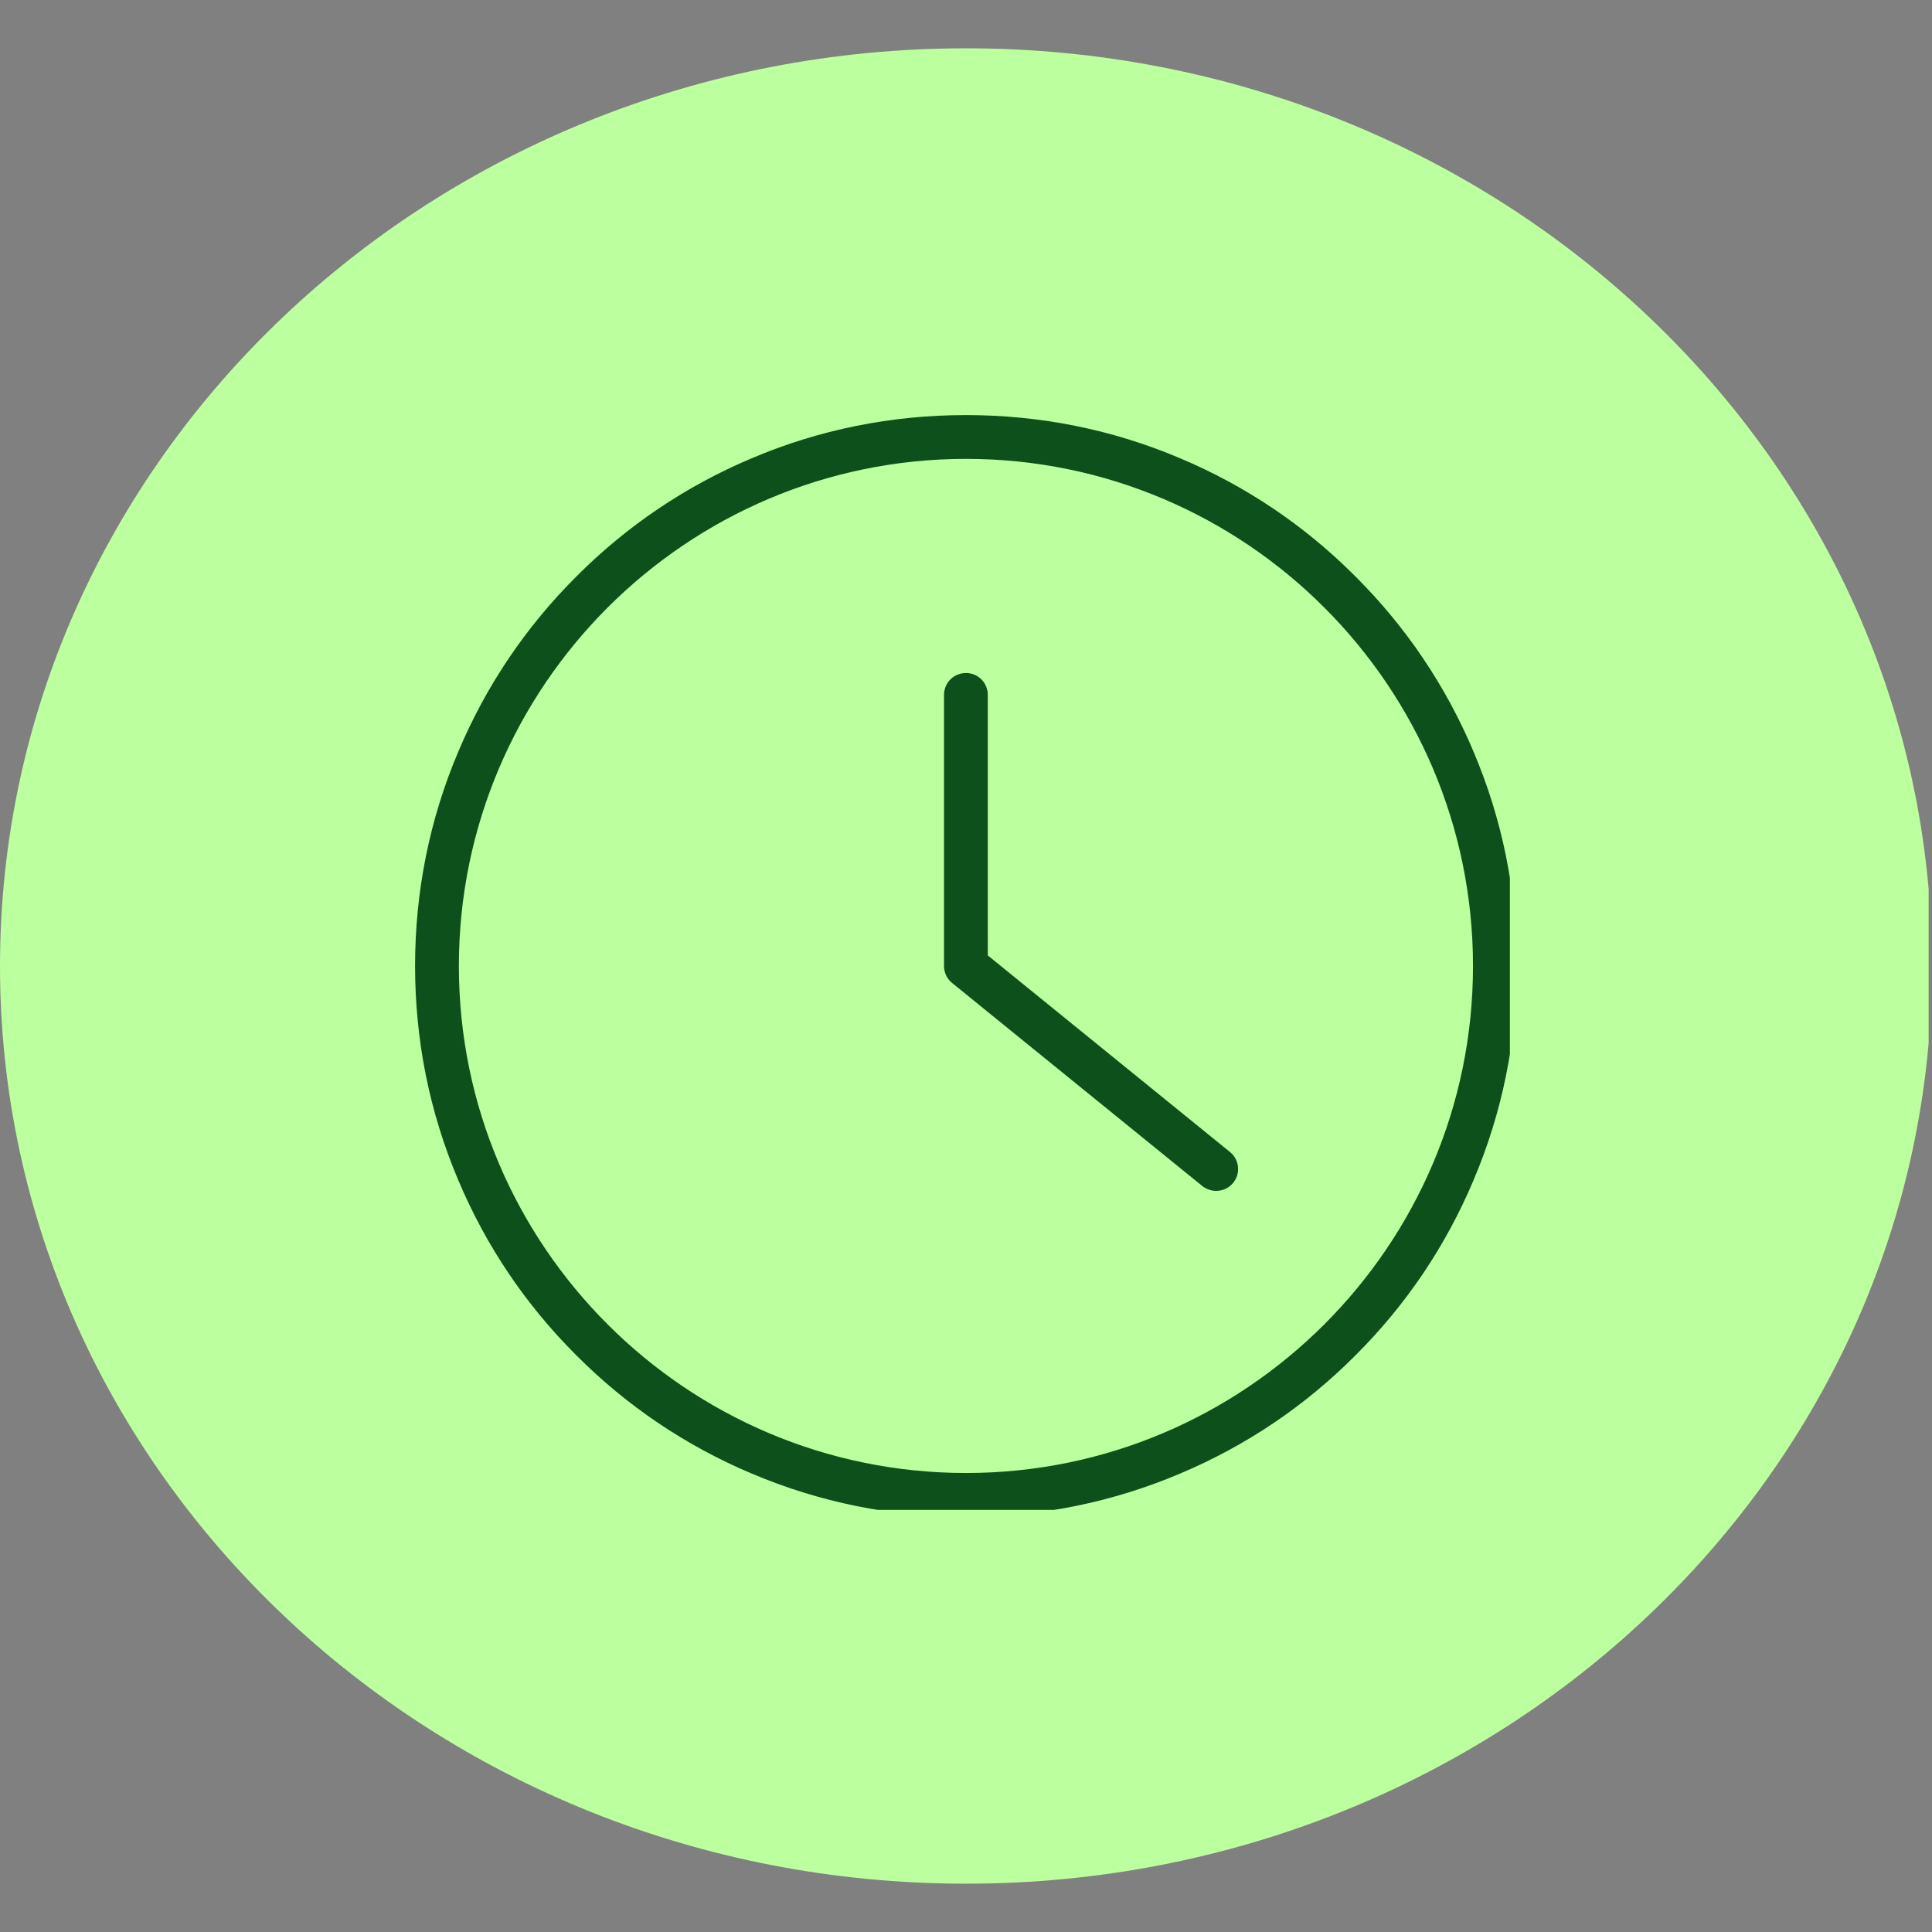 <svg xmlns="http://www.w3.org/2000/svg" xmlns:xlink="http://www.w3.org/1999/xlink" width="60" zoomAndPan="magnify" viewBox="0 0 45 45" height="60" preserveAspectRatio="xMidYMid meet" version="1.0"><rect x="0" y="0" width="45" height="45" fill="#808080" stroke="none"/><defs><clipPath id="e492ecb5a7"><path d="M 0 1.125 L 45 1.125 L 45 43.875 L 0 43.875 Z M 0 1.125" clip-rule="nonzero"></path></clipPath><clipPath id="d4020feaee"><path d="M 22.5 1.125 C 10.074 1.125 0 10.695 0 22.5 C 0 34.305 10.074 43.875 22.5 43.875 C 34.926 43.875 45 34.305 45 22.5 C 45 10.695 34.926 1.125 22.5 1.125 Z M 22.5 1.125" clip-rule="nonzero"></path></clipPath><clipPath id="36bc5a59c5"><path d="M 0 0.125 L 45 0.125 L 45 42.875 L 0 42.875 Z M 0 0.125" clip-rule="nonzero"></path></clipPath><clipPath id="aaebf7be83"><path d="M 22.5 0.125 C 10.074 0.125 0 9.695 0 21.5 C 0 33.305 10.074 42.875 22.5 42.875 C 34.926 42.875 45 33.305 45 21.5 C 45 9.695 34.926 0.125 22.5 0.125 Z M 22.5 0.125" clip-rule="nonzero"></path></clipPath><clipPath id="0f9e51707a"><rect x="0" width="45" y="0" height="43"></rect></clipPath><clipPath id="3f00a3eff3"><path d="M 9.668 9.668 L 35.168 9.668 L 35.168 35.168 L 9.668 35.168 Z M 9.668 9.668" clip-rule="nonzero"></path></clipPath></defs><g clip-path="url(#e492ecb5a7)"><g clip-path="url(#d4020feaee)"><g transform="matrix(1, 0, 0, 1, 0, 1)"><g clip-path="url(#0f9e51707a)"><g clip-path="url(#36bc5a59c5)"><g clip-path="url(#aaebf7be83)"><path fill="#bbff9e" d="M 0 0.125 L 44.922 0.125 L 44.922 42.875 L 0 42.875 Z M 0 0.125" fill-opacity="1" fill-rule="nonzero"></path></g></g></g></g></g></g><g clip-path="url(#3f00a3eff3)"><path fill="#0e501c" d="M 22.5 34.309 C 15.988 34.309 10.688 29.012 10.688 22.5 C 10.688 15.988 15.988 10.688 22.5 10.688 C 29.012 10.688 34.309 15.988 34.309 22.5 C 34.309 29.012 29.012 34.309 22.5 34.309 Z M 34.32 17.504 C 33.676 15.977 32.75 14.602 31.57 13.426 C 30.395 12.246 29.02 11.32 27.492 10.676 C 25.91 10.004 24.23 9.668 22.5 9.668 C 20.766 9.668 19.086 10.004 17.504 10.676 C 15.977 11.32 14.602 12.246 13.426 13.426 C 12.246 14.602 11.32 15.977 10.676 17.504 C 10.004 19.086 9.668 20.766 9.668 22.5 C 9.668 24.23 10.004 25.91 10.676 27.492 C 11.32 29.02 12.246 30.395 13.426 31.57 C 14.602 32.75 15.977 33.676 17.504 34.32 C 19.086 34.992 20.766 35.332 22.5 35.332 C 24.23 35.332 25.91 34.992 27.492 34.32 C 29.02 33.676 30.395 32.75 31.57 31.57 C 32.75 30.395 33.676 29.02 34.32 27.492 C 34.992 25.91 35.332 24.23 35.332 22.5 C 35.332 20.766 34.992 19.086 34.32 17.504" fill-opacity="1" fill-rule="nonzero"></path></g><path fill="#0e501c" d="M 28.648 26.832 L 23.008 22.254 L 23.008 16.188 C 23.008 15.902 22.781 15.676 22.5 15.676 C 22.215 15.676 21.988 15.902 21.988 16.188 L 21.988 22.5 C 21.988 22.652 22.055 22.797 22.176 22.895 L 28.004 27.625 C 28.098 27.699 28.215 27.738 28.324 27.738 C 28.477 27.738 28.621 27.676 28.723 27.551 C 28.902 27.332 28.867 27.008 28.648 26.832" fill-opacity="1" fill-rule="nonzero"></path></svg>
